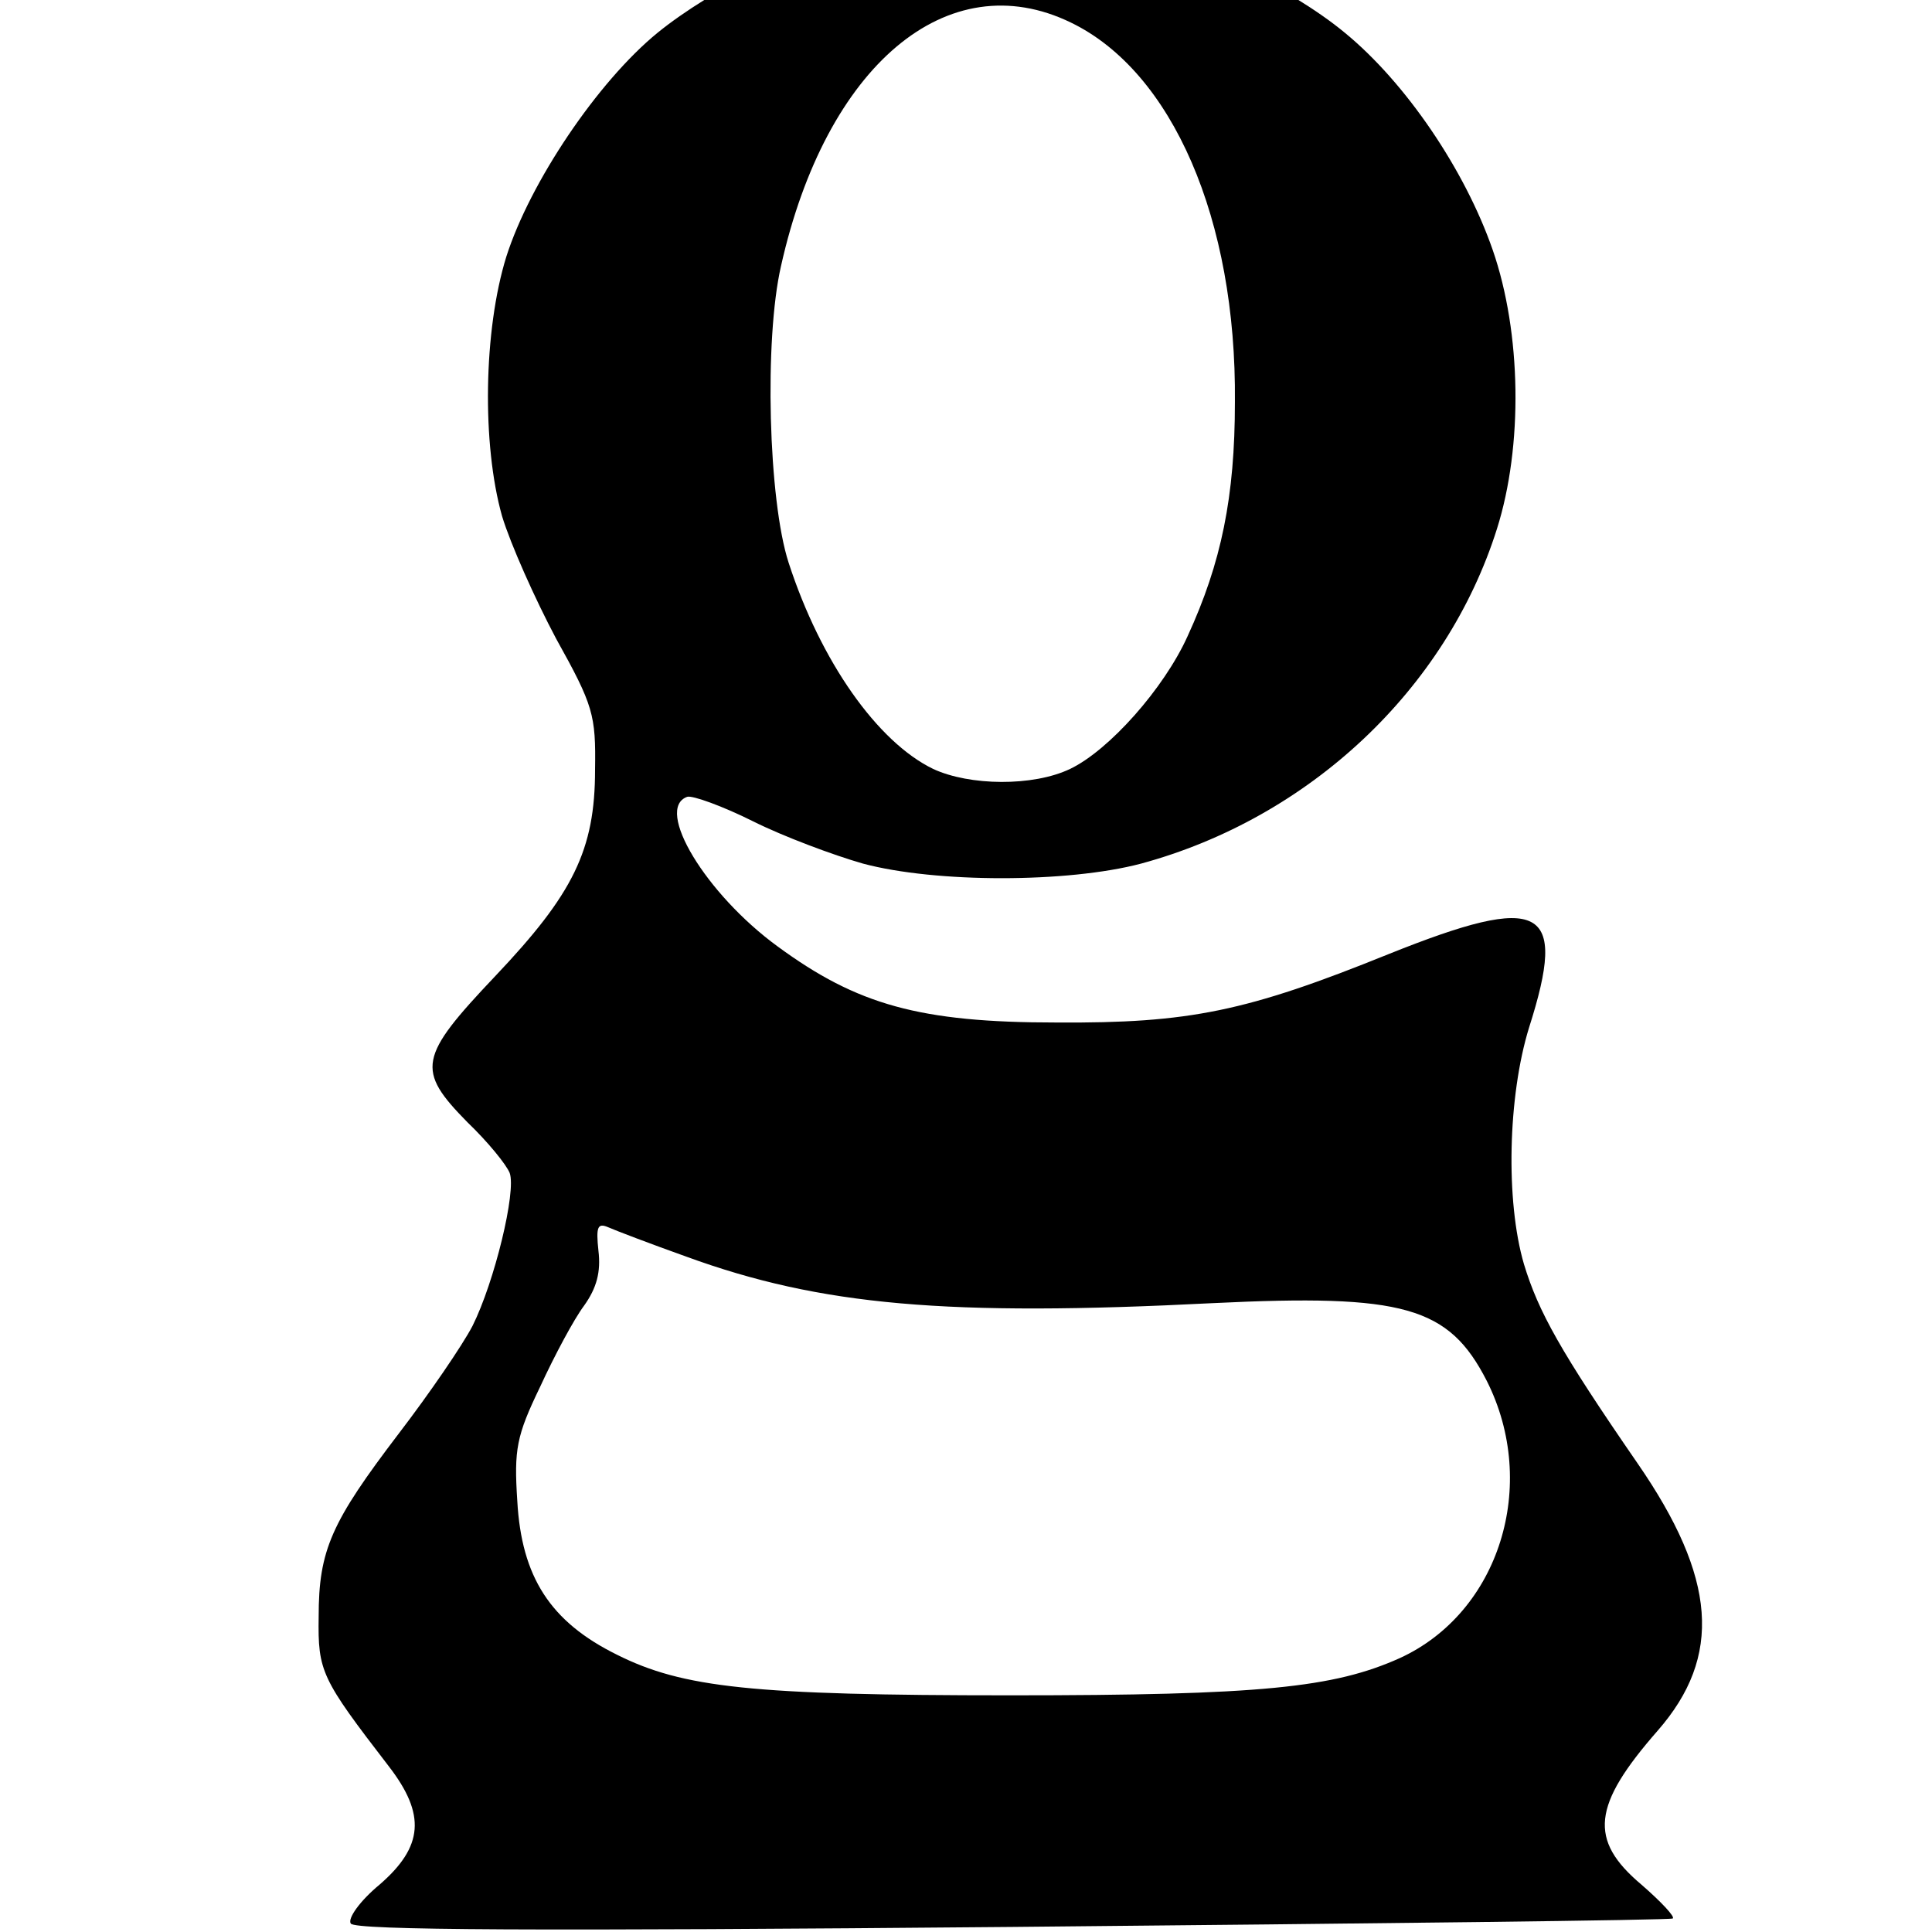 <?xml version="1.0" standalone="no"?>
<!DOCTYPE svg PUBLIC "-//W3C//DTD SVG 20010904//EN"
 "http://www.w3.org/TR/2001/REC-SVG-20010904/DTD/svg10.dtd">
<svg version="1.0" xmlns="http://www.w3.org/2000/svg"
 width="16pt" height="16pt" viewBox="0 0 16 16"
 preserveAspectRatio="xMidYMid meet">
<g transform="translate(0,16) scale(0.007,-0.007)"
fill="#000000" stroke="none">
<path d="M1034 2376 c-76 -19 -192 -77 -256 -129 -71 -58 -151 -177 -179 -265
-27 -87 -29 -222 -5 -307 10 -33 39 -98 64 -145 44 -79 47 -90 46 -155 0 -95
-26 -147 -118 -244 -91 -96 -94 -111 -33 -173 24 -23 46 -50 50 -60 8 -22 -18
-129 -44 -181 -12 -23 -51 -80 -87 -127 -80 -105 -95 -138 -95 -217 -1 -65 3
-73 83 -177 44 -57 41 -95 -11 -140 -23 -19 -38 -40 -34 -46 5 -8 221 -9 783
-4 427 4 779 8 781 10 3 2 -14 20 -37 40 -63 53 -58 94 19 182 77 88 70 181
-24 317 -91 132 -117 179 -134 235 -22 75 -19 199 6 280 46 144 16 160 -166
87 -168 -68 -236 -82 -393 -81 -162 0 -236 21 -330 90 -85 62 -146 163 -107
177 6 2 42 -11 78 -29 36 -18 95 -40 130 -50 86 -23 242 -23 329 0 199 54 361
206 421 396 31 98 29 232 -5 330 -33 95 -103 198 -175 257 -65 54 -193 116
-269 132 -69 14 -223 13 -288 -3z m233 -117 c120 -58 196 -233 194 -449 0
-112 -16 -190 -56 -277 -28 -62 -93 -135 -139 -157 -44 -21 -119 -20 -162 0
-66 32 -133 127 -171 244 -24 74 -29 264 -9 351 53 237 197 359 343 288z
m-455 -1460 c159 -58 309 -71 623 -55 226 11 279 -4 324 -92 62 -123 15 -274
-103 -328 -78 -35 -164 -44 -461 -44 -305 0 -387 9 -465 48 -79 39 -113 92
-118 182 -4 61 -1 77 27 135 17 37 40 80 52 96 15 21 20 40 17 65 -3 28 -1 33
11 28 9 -4 51 -20 93 -35z"/>
</g>
</svg>
